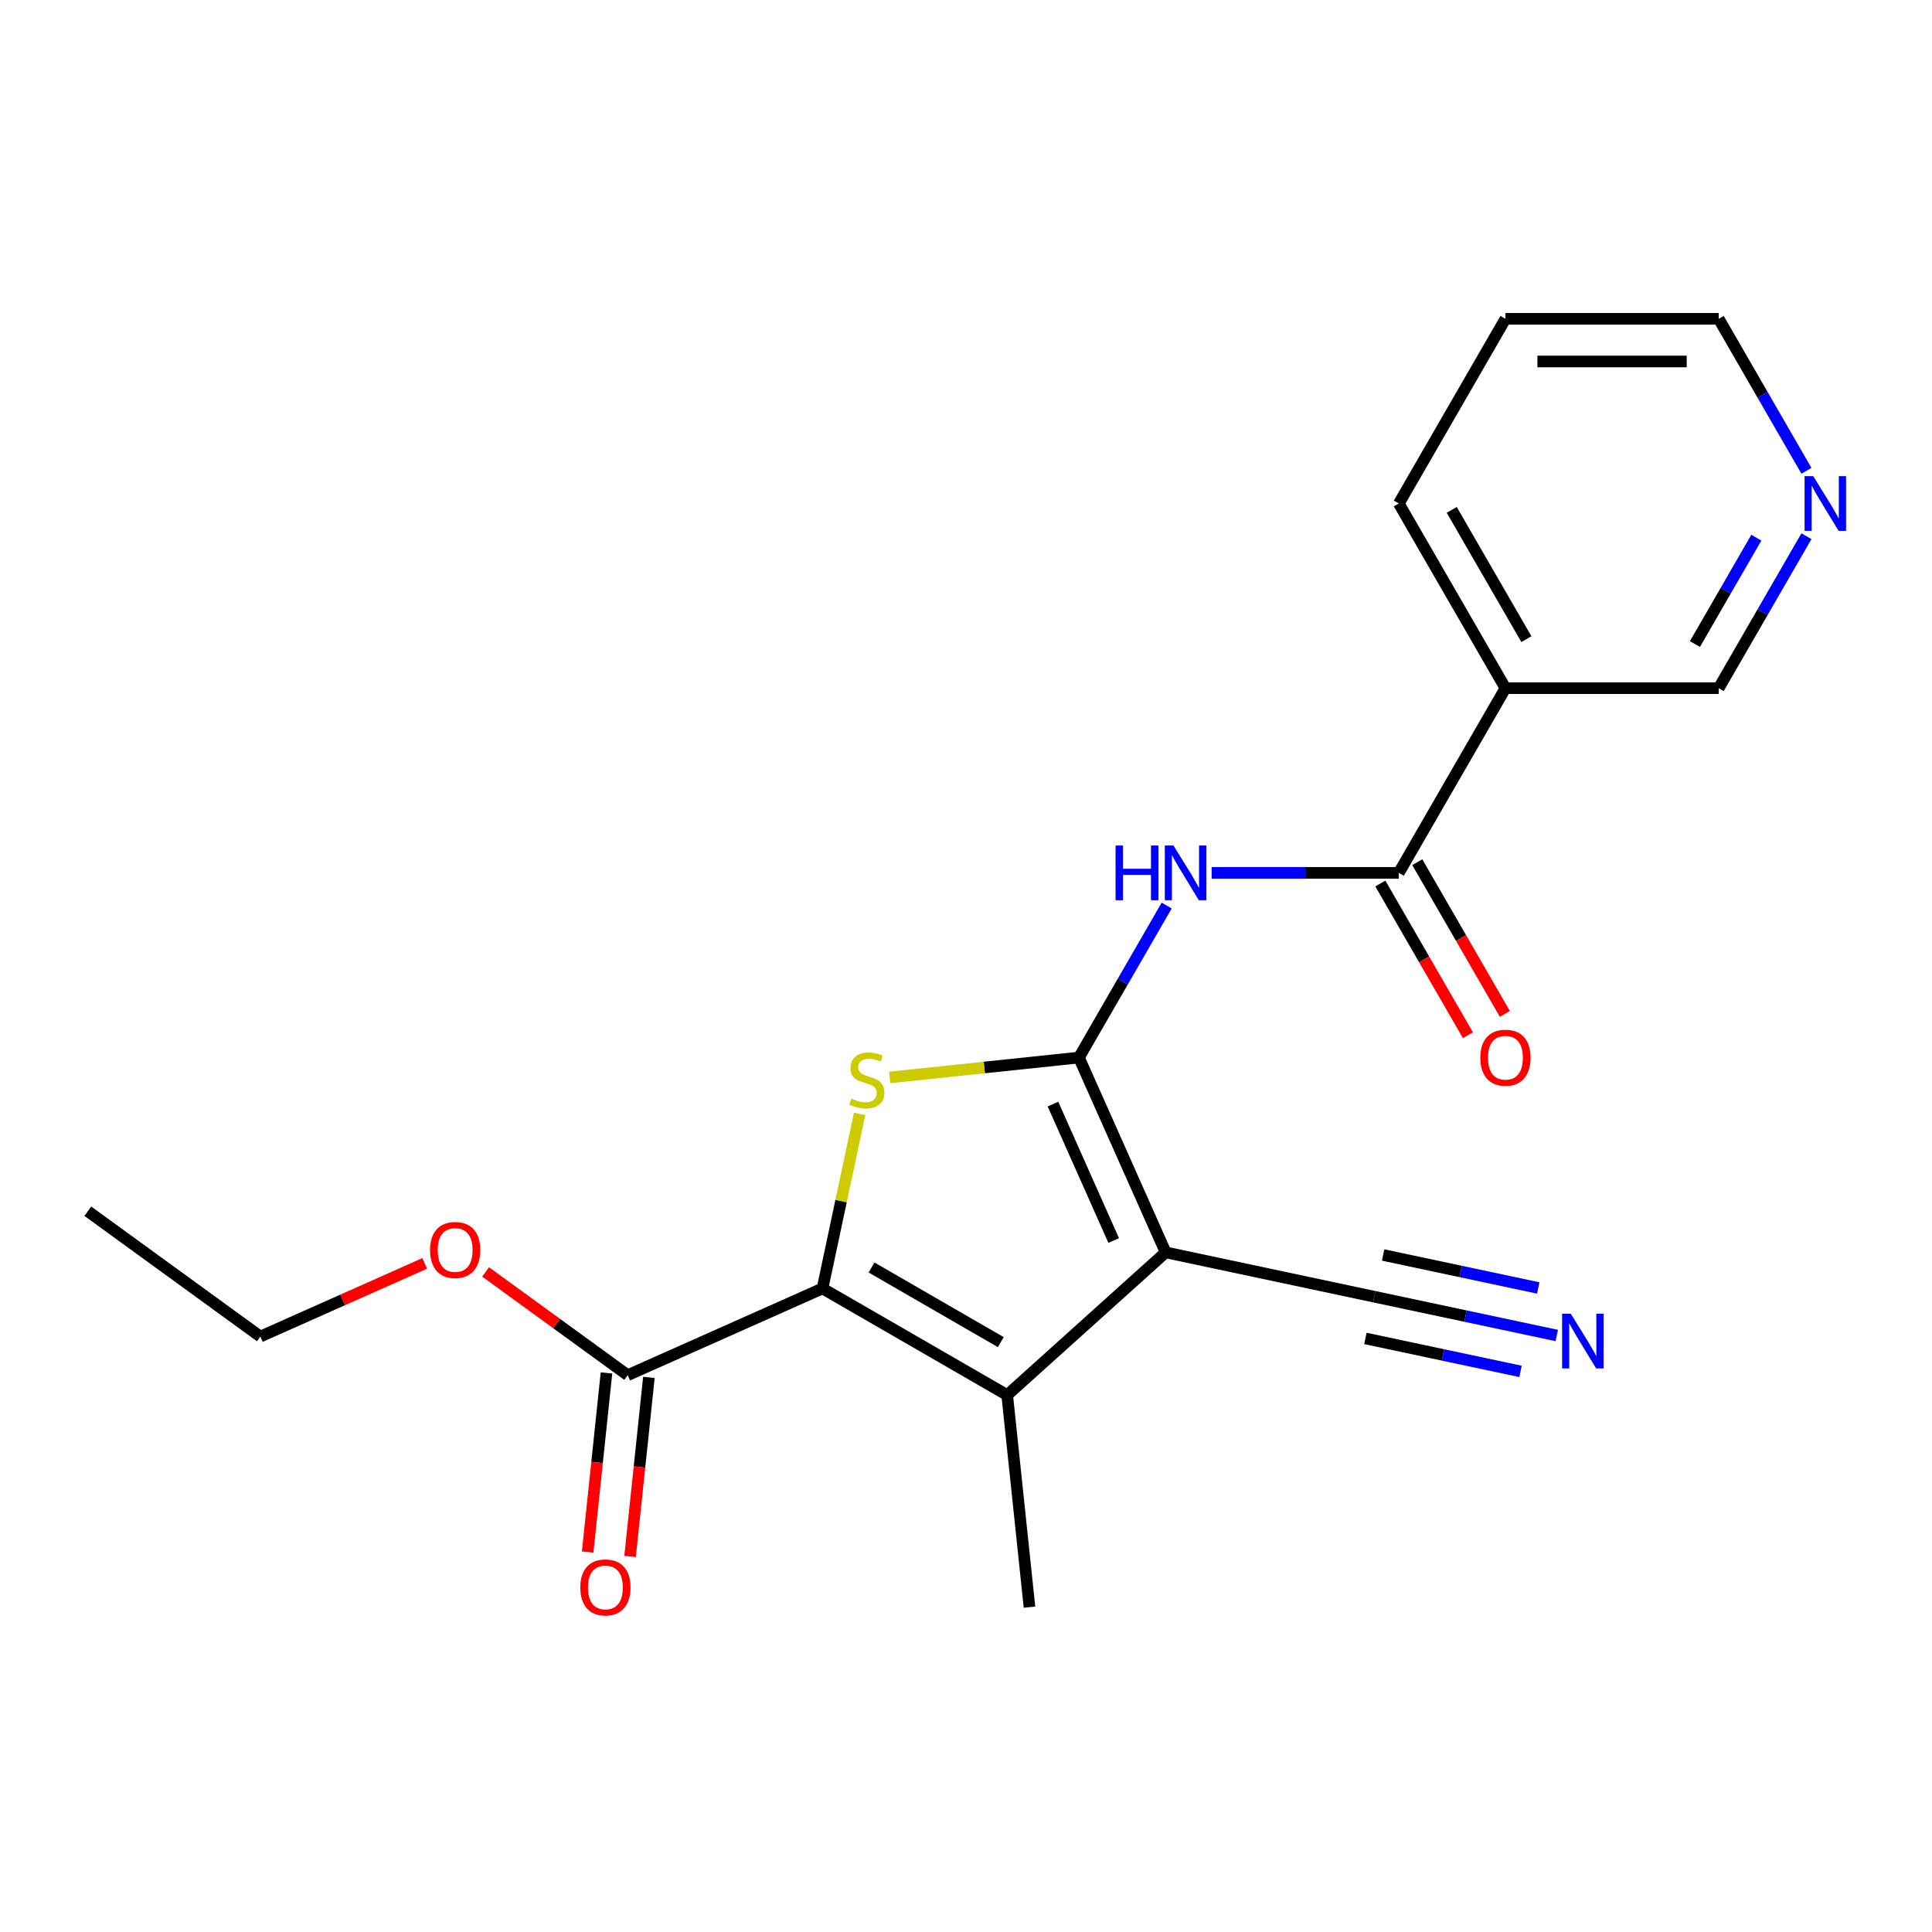 <?xml version='1.0' encoding='iso-8859-1'?>
<svg version='1.1' baseProfile='full'
              xmlns='http://www.w3.org/2000/svg'
                      xmlns:rdkit='http://www.rdkit.org/xml'
                      xmlns:xlink='http://www.w3.org/1999/xlink'
                  xml:space='preserve'
width='1000px' height='1000px' viewBox='0 0 1000 1000'>
<!-- END OF HEADER -->
<rect style='opacity:1.0;fill:#FFFFFF;stroke:none' width='1000' height='1000' x='0' y='0'> </rect>
<path class='bond-0' d='M 558.453,547.387 L 603.348,648.224' style='fill:none;fill-rule:evenodd;stroke:#000000;stroke-width:6px;stroke-linecap:butt;stroke-linejoin:miter;stroke-opacity:1' />
<path class='bond-0' d='M 545.019,571.492 L 576.446,642.078' style='fill:none;fill-rule:evenodd;stroke:#000000;stroke-width:6px;stroke-linecap:butt;stroke-linejoin:miter;stroke-opacity:1' />
<path class='bond-1' d='M 558.453,547.387 L 509.485,552.534' style='fill:none;fill-rule:evenodd;stroke:#000000;stroke-width:6px;stroke-linecap:butt;stroke-linejoin:miter;stroke-opacity:1' />
<path class='bond-1' d='M 509.485,552.534 L 460.517,557.681' style='fill:none;fill-rule:evenodd;stroke:#CCCC00;stroke-width:6px;stroke-linecap:butt;stroke-linejoin:miter;stroke-opacity:1' />
<path class='bond-4' d='M 558.453,547.387 L 581.163,508.051' style='fill:none;fill-rule:evenodd;stroke:#000000;stroke-width:6px;stroke-linecap:butt;stroke-linejoin:miter;stroke-opacity:1' />
<path class='bond-4' d='M 581.163,508.051 L 603.874,468.715' style='fill:none;fill-rule:evenodd;stroke:#0000FF;stroke-width:6px;stroke-linecap:butt;stroke-linejoin:miter;stroke-opacity:1' />
<path class='bond-3' d='M 603.348,648.224 L 521.32,722.083' style='fill:none;fill-rule:evenodd;stroke:#000000;stroke-width:6px;stroke-linecap:butt;stroke-linejoin:miter;stroke-opacity:1' />
<path class='bond-7' d='M 603.348,648.224 L 711.316,671.174' style='fill:none;fill-rule:evenodd;stroke:#000000;stroke-width:6px;stroke-linecap:butt;stroke-linejoin:miter;stroke-opacity:1' />
<path class='bond-2' d='M 444.928,576.565 L 435.328,621.729' style='fill:none;fill-rule:evenodd;stroke:#CCCC00;stroke-width:6px;stroke-linecap:butt;stroke-linejoin:miter;stroke-opacity:1' />
<path class='bond-2' d='M 435.328,621.729 L 425.728,666.893' style='fill:none;fill-rule:evenodd;stroke:#000000;stroke-width:6px;stroke-linecap:butt;stroke-linejoin:miter;stroke-opacity:1' />
<path class='bond-6' d='M 425.728,666.893 L 324.891,711.789' style='fill:none;fill-rule:evenodd;stroke:#000000;stroke-width:6px;stroke-linecap:butt;stroke-linejoin:miter;stroke-opacity:1' />
<path class='bond-21' d='M 425.728,666.893 L 521.32,722.083' style='fill:none;fill-rule:evenodd;stroke:#000000;stroke-width:6px;stroke-linecap:butt;stroke-linejoin:miter;stroke-opacity:1' />
<path class='bond-21' d='M 451.105,656.053 L 518.019,694.686' style='fill:none;fill-rule:evenodd;stroke:#000000;stroke-width:6px;stroke-linecap:butt;stroke-linejoin:miter;stroke-opacity:1' />
<path class='bond-14' d='M 521.32,722.083 L 532.858,831.859' style='fill:none;fill-rule:evenodd;stroke:#000000;stroke-width:6px;stroke-linecap:butt;stroke-linejoin:miter;stroke-opacity:1' />
<path class='bond-5' d='M 627.142,451.795 L 675.582,451.795' style='fill:none;fill-rule:evenodd;stroke:#0000FF;stroke-width:6px;stroke-linecap:butt;stroke-linejoin:miter;stroke-opacity:1' />
<path class='bond-5' d='M 675.582,451.795 L 724.023,451.795' style='fill:none;fill-rule:evenodd;stroke:#000000;stroke-width:6px;stroke-linecap:butt;stroke-linejoin:miter;stroke-opacity:1' />
<path class='bond-8' d='M 724.023,451.795 L 779.213,356.203' style='fill:none;fill-rule:evenodd;stroke:#000000;stroke-width:6px;stroke-linecap:butt;stroke-linejoin:miter;stroke-opacity:1' />
<path class='bond-10' d='M 714.464,457.314 L 737.128,496.57' style='fill:none;fill-rule:evenodd;stroke:#000000;stroke-width:6px;stroke-linecap:butt;stroke-linejoin:miter;stroke-opacity:1' />
<path class='bond-10' d='M 737.128,496.57 L 759.793,535.827' style='fill:none;fill-rule:evenodd;stroke:#FF0000;stroke-width:6px;stroke-linecap:butt;stroke-linejoin:miter;stroke-opacity:1' />
<path class='bond-10' d='M 733.582,446.276 L 756.247,485.532' style='fill:none;fill-rule:evenodd;stroke:#000000;stroke-width:6px;stroke-linecap:butt;stroke-linejoin:miter;stroke-opacity:1' />
<path class='bond-10' d='M 756.247,485.532 L 778.911,524.789' style='fill:none;fill-rule:evenodd;stroke:#FF0000;stroke-width:6px;stroke-linecap:butt;stroke-linejoin:miter;stroke-opacity:1' />
<path class='bond-11' d='M 313.913,710.635 L 309.042,756.983' style='fill:none;fill-rule:evenodd;stroke:#000000;stroke-width:6px;stroke-linecap:butt;stroke-linejoin:miter;stroke-opacity:1' />
<path class='bond-11' d='M 309.042,756.983 L 304.17,803.331' style='fill:none;fill-rule:evenodd;stroke:#FF0000;stroke-width:6px;stroke-linecap:butt;stroke-linejoin:miter;stroke-opacity:1' />
<path class='bond-11' d='M 335.868,712.942 L 330.997,759.29' style='fill:none;fill-rule:evenodd;stroke:#000000;stroke-width:6px;stroke-linecap:butt;stroke-linejoin:miter;stroke-opacity:1' />
<path class='bond-11' d='M 330.997,759.29 L 326.125,805.638' style='fill:none;fill-rule:evenodd;stroke:#FF0000;stroke-width:6px;stroke-linecap:butt;stroke-linejoin:miter;stroke-opacity:1' />
<path class='bond-13' d='M 324.891,711.789 L 288.121,685.074' style='fill:none;fill-rule:evenodd;stroke:#000000;stroke-width:6px;stroke-linecap:butt;stroke-linejoin:miter;stroke-opacity:1' />
<path class='bond-13' d='M 288.121,685.074 L 251.351,658.359' style='fill:none;fill-rule:evenodd;stroke:#FF0000;stroke-width:6px;stroke-linecap:butt;stroke-linejoin:miter;stroke-opacity:1' />
<path class='bond-9' d='M 711.316,671.174 L 758.55,681.214' style='fill:none;fill-rule:evenodd;stroke:#000000;stroke-width:6px;stroke-linecap:butt;stroke-linejoin:miter;stroke-opacity:1' />
<path class='bond-9' d='M 758.55,681.214 L 805.785,691.254' style='fill:none;fill-rule:evenodd;stroke:#0000FF;stroke-width:6px;stroke-linecap:butt;stroke-linejoin:miter;stroke-opacity:1' />
<path class='bond-9' d='M 706.726,692.767 L 746.875,701.301' style='fill:none;fill-rule:evenodd;stroke:#000000;stroke-width:6px;stroke-linecap:butt;stroke-linejoin:miter;stroke-opacity:1' />
<path class='bond-9' d='M 746.875,701.301 L 787.025,709.835' style='fill:none;fill-rule:evenodd;stroke:#0000FF;stroke-width:6px;stroke-linecap:butt;stroke-linejoin:miter;stroke-opacity:1' />
<path class='bond-9' d='M 715.906,649.58 L 756.055,658.114' style='fill:none;fill-rule:evenodd;stroke:#000000;stroke-width:6px;stroke-linecap:butt;stroke-linejoin:miter;stroke-opacity:1' />
<path class='bond-9' d='M 756.055,658.114 L 796.204,666.648' style='fill:none;fill-rule:evenodd;stroke:#0000FF;stroke-width:6px;stroke-linecap:butt;stroke-linejoin:miter;stroke-opacity:1' />
<path class='bond-15' d='M 779.213,356.203 L 889.593,356.203' style='fill:none;fill-rule:evenodd;stroke:#000000;stroke-width:6px;stroke-linecap:butt;stroke-linejoin:miter;stroke-opacity:1' />
<path class='bond-16' d='M 779.213,356.203 L 724.023,260.611' style='fill:none;fill-rule:evenodd;stroke:#000000;stroke-width:6px;stroke-linecap:butt;stroke-linejoin:miter;stroke-opacity:1' />
<path class='bond-16' d='M 790.053,330.826 L 751.42,263.912' style='fill:none;fill-rule:evenodd;stroke:#000000;stroke-width:6px;stroke-linecap:butt;stroke-linejoin:miter;stroke-opacity:1' />
<path class='bond-12' d='M 935.014,277.531 L 912.304,316.867' style='fill:none;fill-rule:evenodd;stroke:#0000FF;stroke-width:6px;stroke-linecap:butt;stroke-linejoin:miter;stroke-opacity:1' />
<path class='bond-12' d='M 912.304,316.867 L 889.593,356.203' style='fill:none;fill-rule:evenodd;stroke:#000000;stroke-width:6px;stroke-linecap:butt;stroke-linejoin:miter;stroke-opacity:1' />
<path class='bond-12' d='M 909.083,278.294 L 893.185,305.829' style='fill:none;fill-rule:evenodd;stroke:#0000FF;stroke-width:6px;stroke-linecap:butt;stroke-linejoin:miter;stroke-opacity:1' />
<path class='bond-12' d='M 893.185,305.829 L 877.288,333.364' style='fill:none;fill-rule:evenodd;stroke:#000000;stroke-width:6px;stroke-linecap:butt;stroke-linejoin:miter;stroke-opacity:1' />
<path class='bond-22' d='M 935.014,243.692 L 912.304,204.355' style='fill:none;fill-rule:evenodd;stroke:#0000FF;stroke-width:6px;stroke-linecap:butt;stroke-linejoin:miter;stroke-opacity:1' />
<path class='bond-22' d='M 912.304,204.355 L 889.593,165.019' style='fill:none;fill-rule:evenodd;stroke:#000000;stroke-width:6px;stroke-linecap:butt;stroke-linejoin:miter;stroke-opacity:1' />
<path class='bond-18' d='M 219.832,653.925 L 177.293,672.865' style='fill:none;fill-rule:evenodd;stroke:#FF0000;stroke-width:6px;stroke-linecap:butt;stroke-linejoin:miter;stroke-opacity:1' />
<path class='bond-18' d='M 177.293,672.865 L 134.754,691.805' style='fill:none;fill-rule:evenodd;stroke:#000000;stroke-width:6px;stroke-linecap:butt;stroke-linejoin:miter;stroke-opacity:1' />
<path class='bond-19' d='M 724.023,260.611 L 779.213,165.019' style='fill:none;fill-rule:evenodd;stroke:#000000;stroke-width:6px;stroke-linecap:butt;stroke-linejoin:miter;stroke-opacity:1' />
<path class='bond-17' d='M 889.593,165.019 L 779.213,165.019' style='fill:none;fill-rule:evenodd;stroke:#000000;stroke-width:6px;stroke-linecap:butt;stroke-linejoin:miter;stroke-opacity:1' />
<path class='bond-17' d='M 873.036,187.095 L 795.77,187.095' style='fill:none;fill-rule:evenodd;stroke:#000000;stroke-width:6px;stroke-linecap:butt;stroke-linejoin:miter;stroke-opacity:1' />
<path class='bond-20' d='M 134.754,691.805 L 45.455,626.925' style='fill:none;fill-rule:evenodd;stroke:#000000;stroke-width:6px;stroke-linecap:butt;stroke-linejoin:miter;stroke-opacity:1' />
<path  class='atom-2' d='M 440.677 568.645
Q 440.997 568.765, 442.317 569.325
Q 443.637 569.885, 445.077 570.245
Q 446.557 570.565, 447.997 570.565
Q 450.677 570.565, 452.237 569.285
Q 453.797 567.965, 453.797 565.685
Q 453.797 564.125, 452.997 563.165
Q 452.237 562.205, 451.037 561.685
Q 449.837 561.165, 447.837 560.565
Q 445.317 559.805, 443.797 559.085
Q 442.317 558.365, 441.237 556.845
Q 440.197 555.325, 440.197 552.765
Q 440.197 549.205, 442.597 547.005
Q 445.037 544.805, 449.837 544.805
Q 453.117 544.805, 456.837 546.365
L 455.917 549.445
Q 452.517 548.045, 449.957 548.045
Q 447.197 548.045, 445.677 549.205
Q 444.157 550.325, 444.197 552.285
Q 444.197 553.805, 444.957 554.725
Q 445.757 555.645, 446.877 556.165
Q 448.037 556.685, 449.957 557.285
Q 452.517 558.085, 454.037 558.885
Q 455.557 559.685, 456.637 561.325
Q 457.757 562.925, 457.757 565.685
Q 457.757 569.605, 455.117 571.725
Q 452.517 573.805, 448.157 573.805
Q 445.637 573.805, 443.717 573.245
Q 441.837 572.725, 439.597 571.805
L 440.677 568.645
' fill='#CCCC00'/>
<path  class='atom-5' d='M 577.423 437.635
L 581.263 437.635
L 581.263 449.675
L 595.743 449.675
L 595.743 437.635
L 599.583 437.635
L 599.583 465.955
L 595.743 465.955
L 595.743 452.875
L 581.263 452.875
L 581.263 465.955
L 577.423 465.955
L 577.423 437.635
' fill='#0000FF'/>
<path  class='atom-5' d='M 607.383 437.635
L 616.663 452.635
Q 617.583 454.115, 619.063 456.795
Q 620.543 459.475, 620.623 459.635
L 620.623 437.635
L 624.383 437.635
L 624.383 465.955
L 620.503 465.955
L 610.543 449.555
Q 609.383 447.635, 608.143 445.435
Q 606.943 443.235, 606.583 442.555
L 606.583 465.955
L 602.903 465.955
L 602.903 437.635
L 607.383 437.635
' fill='#0000FF'/>
<path  class='atom-10' d='M 813.024 679.963
L 822.304 694.963
Q 823.224 696.443, 824.704 699.123
Q 826.184 701.803, 826.264 701.963
L 826.264 679.963
L 830.024 679.963
L 830.024 708.283
L 826.144 708.283
L 816.184 691.883
Q 815.024 689.963, 813.784 687.763
Q 812.584 685.563, 812.224 684.883
L 812.224 708.283
L 808.544 708.283
L 808.544 679.963
L 813.024 679.963
' fill='#0000FF'/>
<path  class='atom-11' d='M 766.213 547.467
Q 766.213 540.667, 769.573 536.867
Q 772.933 533.067, 779.213 533.067
Q 785.493 533.067, 788.853 536.867
Q 792.213 540.667, 792.213 547.467
Q 792.213 554.347, 788.813 558.267
Q 785.413 562.147, 779.213 562.147
Q 772.973 562.147, 769.573 558.267
Q 766.213 554.387, 766.213 547.467
M 779.213 558.947
Q 783.533 558.947, 785.853 556.067
Q 788.213 553.147, 788.213 547.467
Q 788.213 541.907, 785.853 539.107
Q 783.533 536.267, 779.213 536.267
Q 774.893 536.267, 772.533 539.067
Q 770.213 541.867, 770.213 547.467
Q 770.213 553.187, 772.533 556.067
Q 774.893 558.947, 779.213 558.947
' fill='#FF0000'/>
<path  class='atom-12' d='M 300.353 821.644
Q 300.353 814.844, 303.713 811.044
Q 307.073 807.244, 313.353 807.244
Q 319.633 807.244, 322.993 811.044
Q 326.353 814.844, 326.353 821.644
Q 326.353 828.524, 322.953 832.444
Q 319.553 836.324, 313.353 836.324
Q 307.113 836.324, 303.713 832.444
Q 300.353 828.564, 300.353 821.644
M 313.353 833.124
Q 317.673 833.124, 319.993 830.244
Q 322.353 827.324, 322.353 821.644
Q 322.353 816.084, 319.993 813.284
Q 317.673 810.444, 313.353 810.444
Q 309.033 810.444, 306.673 813.244
Q 304.353 816.044, 304.353 821.644
Q 304.353 827.364, 306.673 830.244
Q 309.033 833.124, 313.353 833.124
' fill='#FF0000'/>
<path  class='atom-13' d='M 938.523 246.451
L 947.803 261.451
Q 948.723 262.931, 950.203 265.611
Q 951.683 268.291, 951.763 268.451
L 951.763 246.451
L 955.523 246.451
L 955.523 274.771
L 951.643 274.771
L 941.683 258.371
Q 940.523 256.451, 939.283 254.251
Q 938.083 252.051, 937.723 251.371
L 937.723 274.771
L 934.043 274.771
L 934.043 246.451
L 938.523 246.451
' fill='#0000FF'/>
<path  class='atom-14' d='M 222.591 646.989
Q 222.591 640.189, 225.951 636.389
Q 229.311 632.589, 235.591 632.589
Q 241.871 632.589, 245.231 636.389
Q 248.591 640.189, 248.591 646.989
Q 248.591 653.869, 245.191 657.789
Q 241.791 661.669, 235.591 661.669
Q 229.351 661.669, 225.951 657.789
Q 222.591 653.909, 222.591 646.989
M 235.591 658.469
Q 239.911 658.469, 242.231 655.589
Q 244.591 652.669, 244.591 646.989
Q 244.591 641.429, 242.231 638.629
Q 239.911 635.789, 235.591 635.789
Q 231.271 635.789, 228.911 638.589
Q 226.591 641.389, 226.591 646.989
Q 226.591 652.709, 228.911 655.589
Q 231.271 658.469, 235.591 658.469
' fill='#FF0000'/>
</svg>
